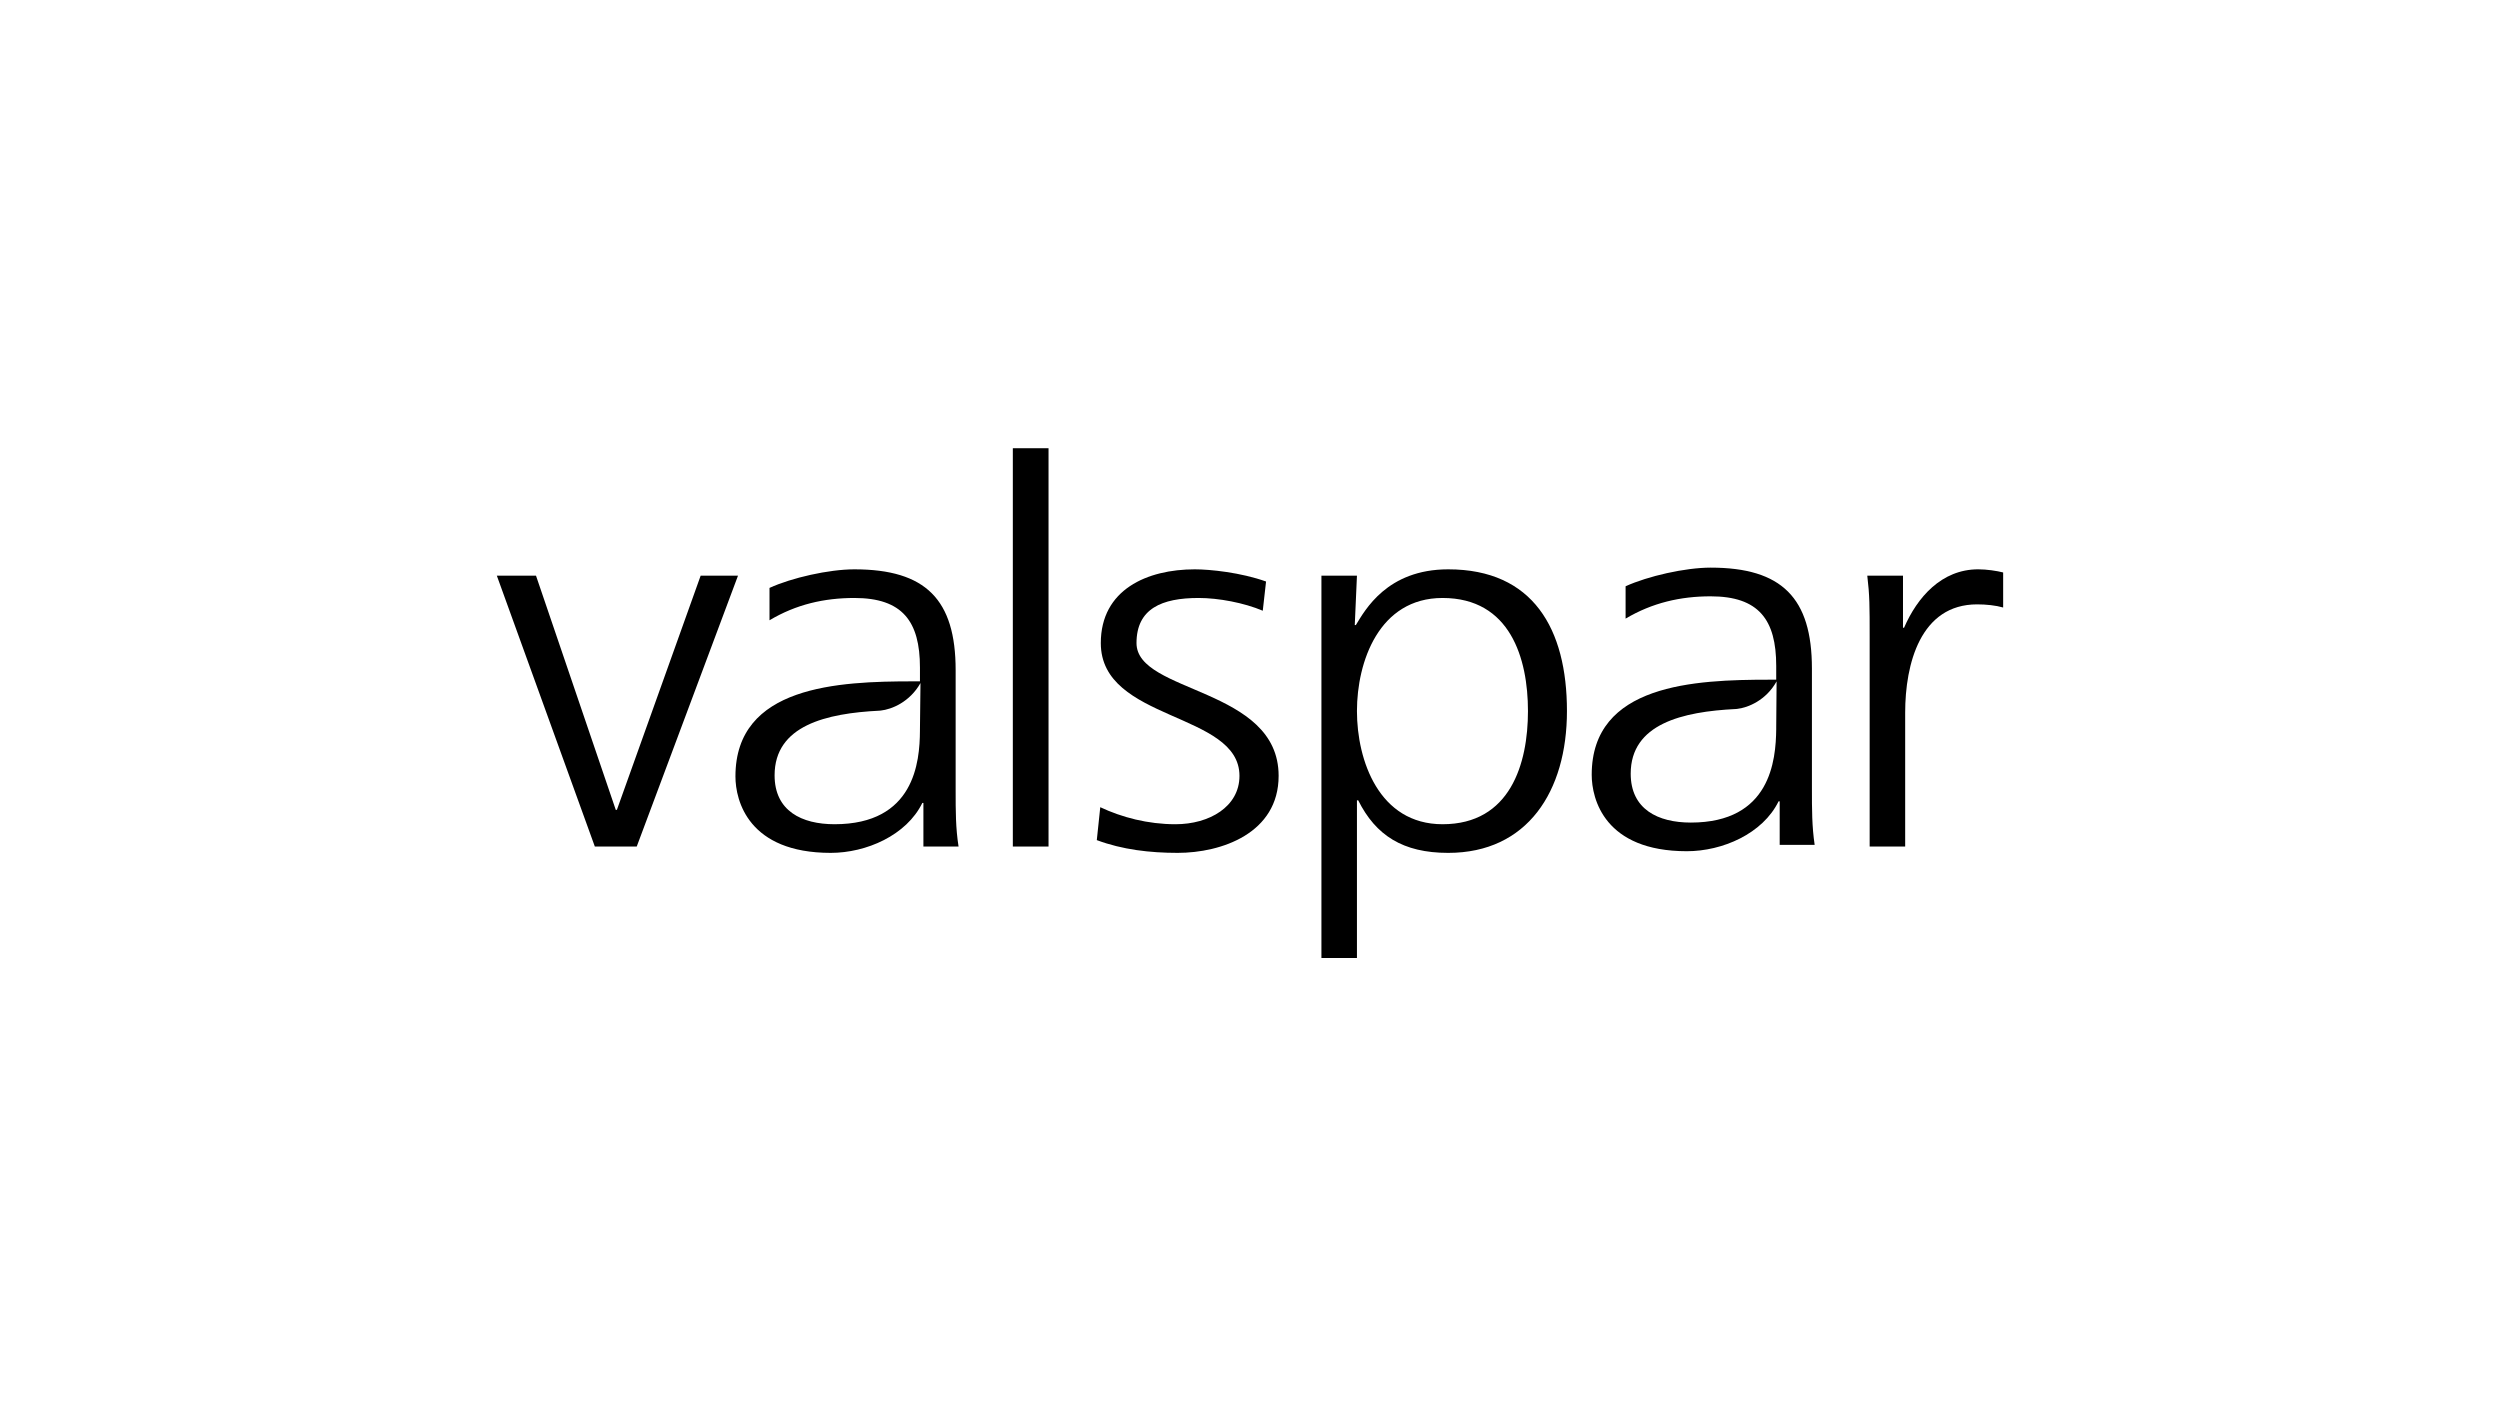 <?xml version="1.0" encoding="UTF-8"?>
<svg id="b" data-name="Layer 2" xmlns="http://www.w3.org/2000/svg" width="481.059" height="270.596" viewBox="0 0 481.059 270.596">
  <g id="c" data-name="Layer 1">
    <g>
      <rect width="481.059" height="270.596" fill="#fff"/>
      <g>
        <polyline points="122.521 162.894 114.46 162.894 95.604 110.775 103.14 110.775 118.49 155.841 118.701 155.841 134.822 110.775 142.007 110.775 122.521 162.894"/>
        <rect x="194.893" y="86.249" width="6.869" height="76.645"/>
        <path d="M211.716,155.325c4.135,1.947,9.147,3.277,14.474,3.277,6.523,0,12.313-3.377,12.313-9.308,0-12.355-26.682-10.42-26.682-25.547,0-10.31,8.938-14.194,18.085-14.194,2.949,0,8.844.605,13.713,2.344l-.632,5.622c-3.608-1.529-8.515-2.454-12.345-2.454-7.079,0-11.951,2.047-11.951,8.681,0,9.714,27.348,8.483,27.348,25.547,0,11.046-11.005,14.82-19.428,14.82-5.326,0-10.654-.615-15.56-2.454l.666-6.336"/>
        <path d="M254.274,110.775h6.835l-.42,9.506h.208c1.754-2.862,5.995-10.728,17.77-10.728,16.332,0,22.851,11.444,22.851,27.276,0,15.435-7.605,27.285-22.851,27.285-8.727,0-13.948-3.366-17.314-10.112h-.244v30.344h-6.835v-73.572M277.581,115.065c-12.232,0-16.472,12.266-16.472,21.763s4.239,21.773,16.472,21.773c13.038,0,16.436-11.652,16.436-21.773s-3.398-21.763-16.436-21.763Z"/>
        <path d="M359.766,122.426c0-5.723,0-7.868-.456-11.652h6.871v10.011h.21c2.524-5.819,7.185-11.234,14.264-11.234,1.648,0,3.61.297,4.8.605v6.744c-1.4-.407-3.258-.605-5.01-.605-10.901,0-13.844,11.444-13.844,20.84v25.757h-6.835v-40.467"/>
        <path d="M177.686,154.509h-.21c-3.05,6.239-10.796,9.605-17.63,9.605-15.807,0-18.33-10.011-18.33-14.711,0-17.471,19.837-18.296,34.207-18.296h1.297v-2.652c0-8.891-3.365-13.39-12.617-13.39-5.783,0-11.216,1.232-16.332,4.291v-6.228c4.241-1.947,11.426-3.575,16.332-3.575,13.739,0,19.485,5.821,19.485,19.408v22.997c0,4.192,0,7.359.561,10.937h-6.764v-8.385ZM177.019,140.359l.105-8.922c-2.068,3.653-5.538,5.061-7.641,5.291l-.245.023c-10.234.505-20.188,2.838-20.188,12.444,0,6.854,5.222,9.406,11.531,9.406,15.386,0,16.402-11.981,16.437-17.966v-.276Z"/>
        <path d="M342.452,154.19h-.21c-3.048,6.239-10.795,9.605-17.664,9.605-15.806,0-18.296-10.011-18.296-14.709,0-17.473,19.837-18.297,34.208-18.297h1.296v-2.652c0-8.89-3.364-13.39-12.616-13.39-5.783,0-11.215,1.233-16.368,4.291v-6.226c4.277-1.949,11.462-3.587,16.368-3.587,13.704,0,19.486,5.83,19.486,19.419v22.995c0,4.192,0,7.359.526,10.936h-6.729v-8.385ZM341.786,140.041l.072-8.924c-2.034,3.653-5.503,5.062-7.605,5.293l-.246.021c-10.235.507-20.221,2.838-20.221,12.444,0,6.856,5.255,9.408,11.565,9.408,15.35,0,16.366-11.983,16.436-17.968v-.274Z"/>
      </g>
    </g>
  </g>
</svg>